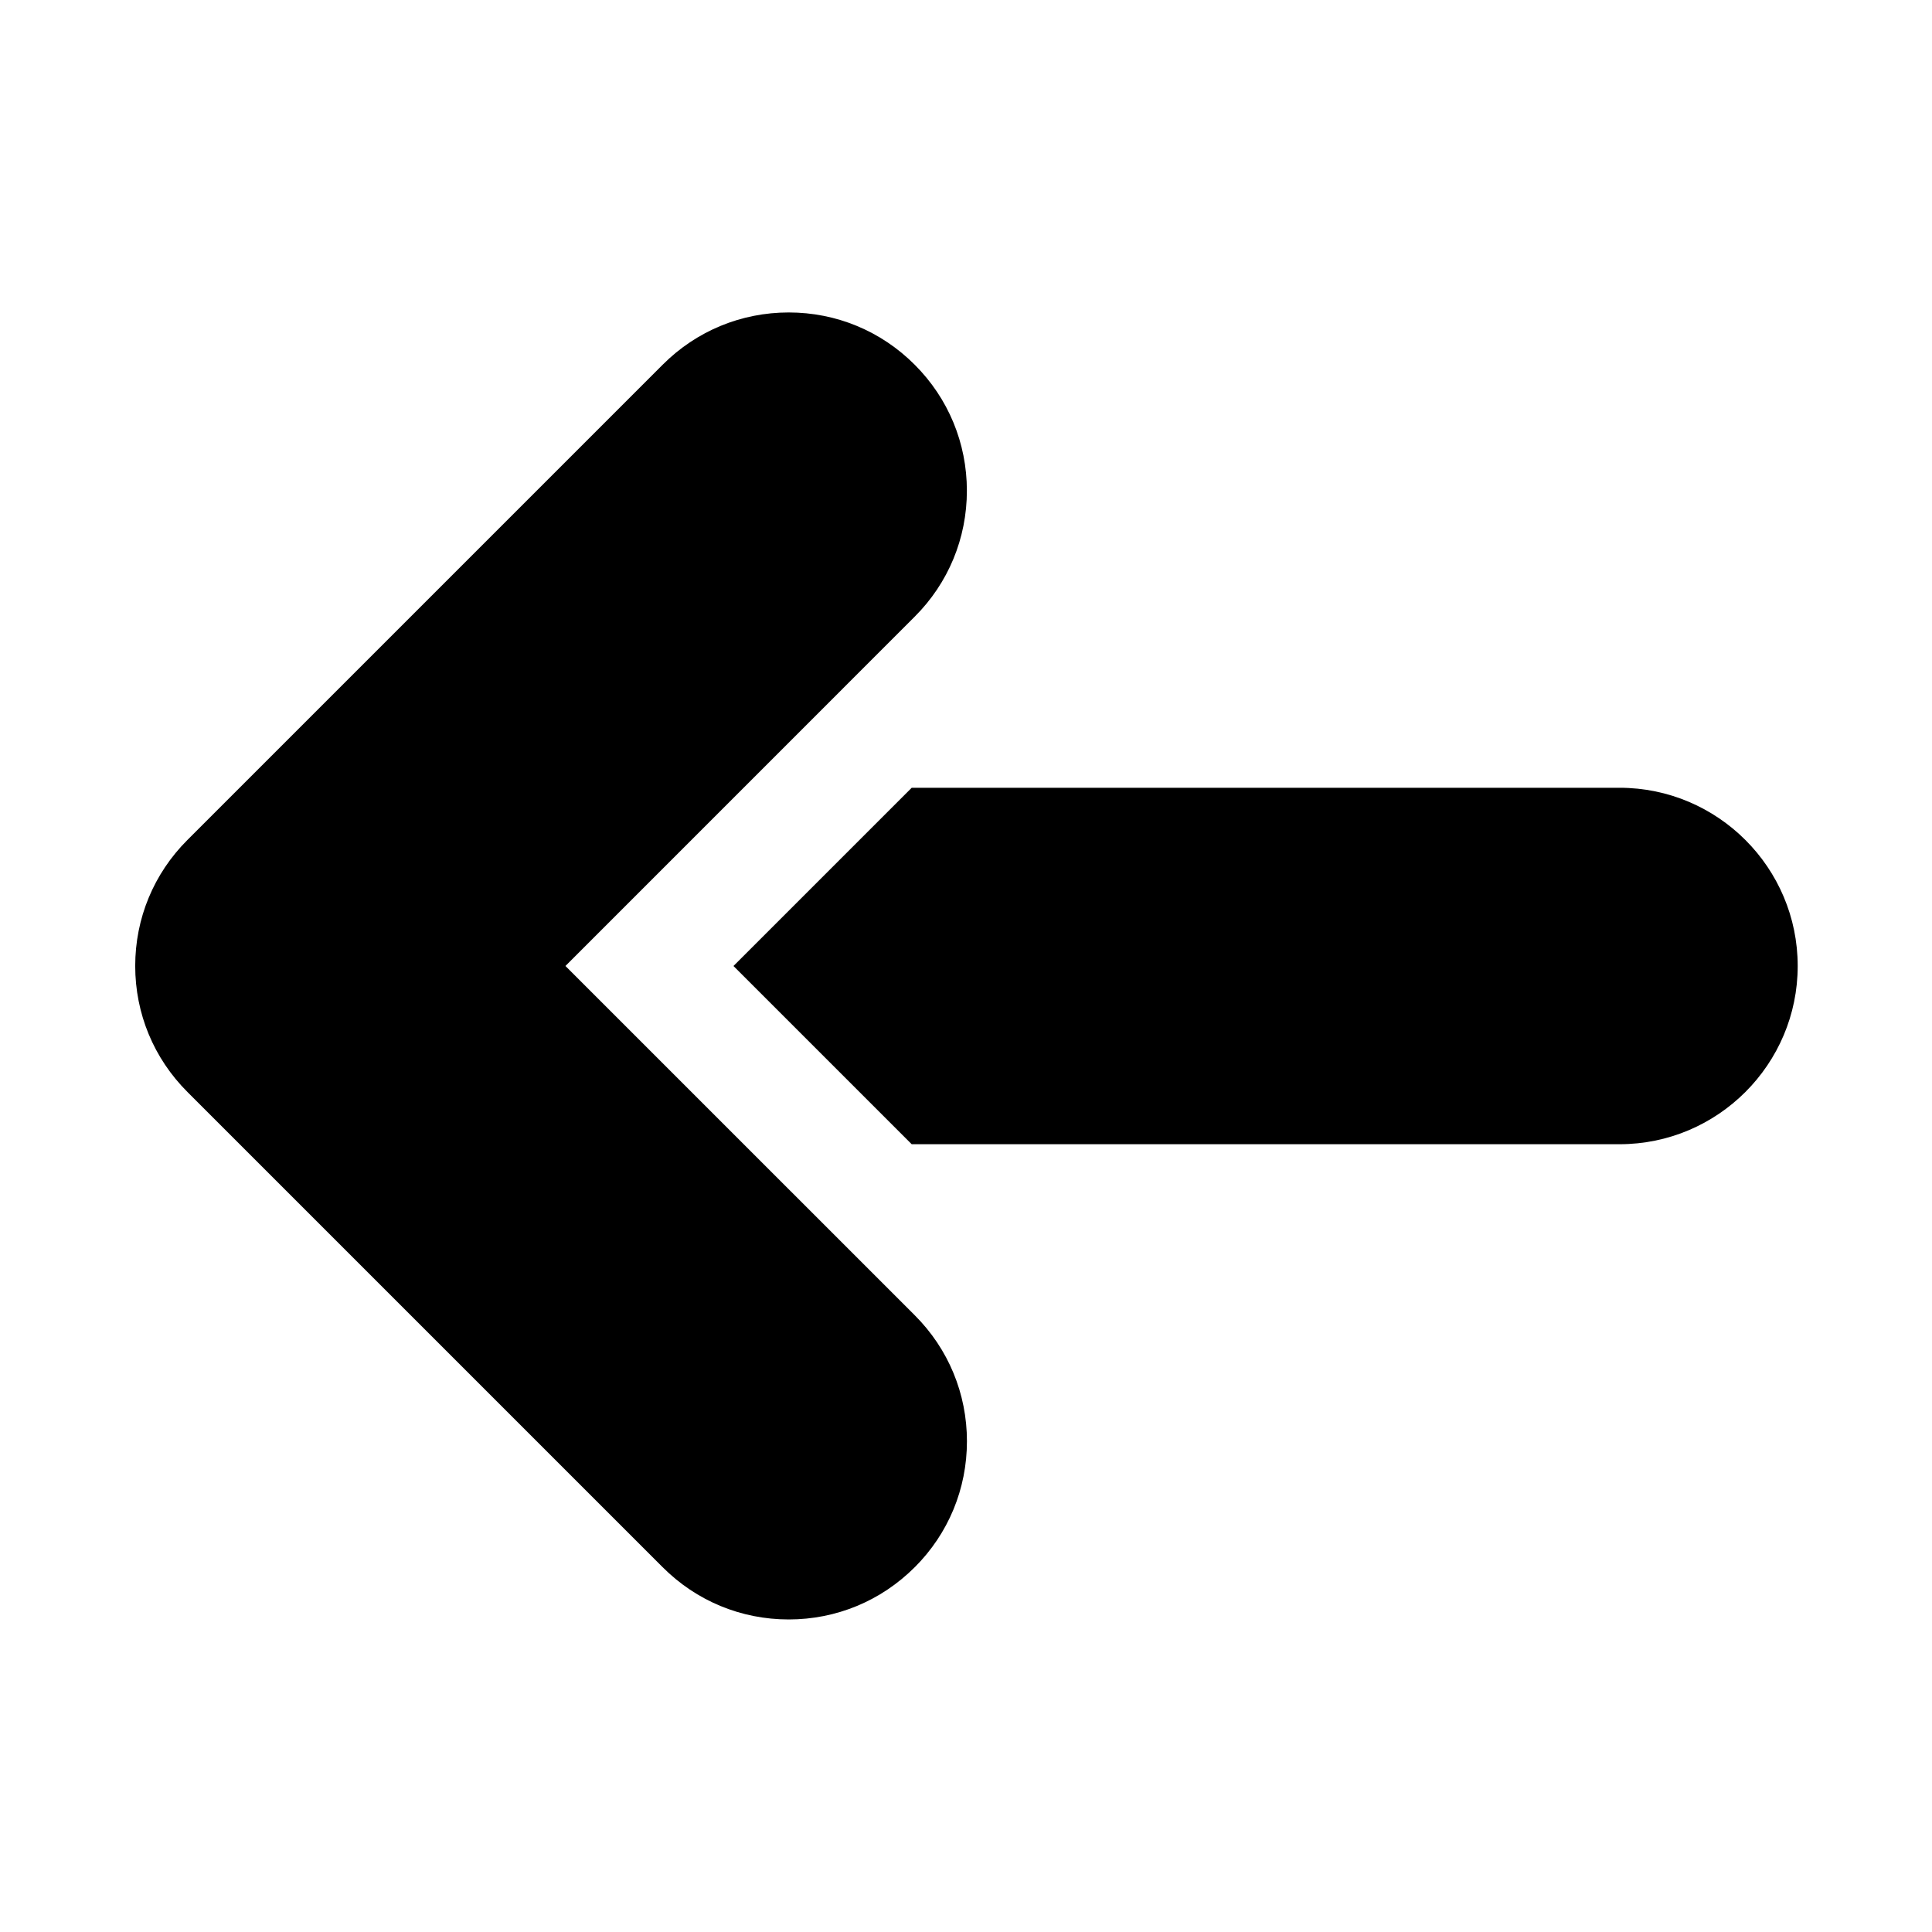 <?xml version="1.0" encoding="UTF-8"?>
<!-- Uploaded to: SVG Repo, www.svgrepo.com, Generator: SVG Repo Mixer Tools -->
<svg fill="#000000" width="800px" height="800px" version="1.1" viewBox="144 144 512 512" xmlns="http://www.w3.org/2000/svg">
 <path d="m620.41 400c0 26.039-21.191 47.23-47.23 47.23h-187.57l-47.23-47.23 47.23-47.23 187.57-0.004c26.039 0 47.23 21.191 47.23 47.234zm-234 159.34c8.926-8.91 13.84-20.781 13.84-33.395 0-12.609-4.914-24.48-13.84-33.395l-92.559-92.555 92.543-92.559c8.926-8.91 13.84-20.781 13.84-33.395 0-12.609-4.914-24.48-13.84-33.395-8.91-8.926-20.766-13.84-33.375-13.84s-24.48 4.914-33.395 13.84l-125.95 125.95c-8.926 8.91-13.84 20.781-13.84 33.395 0 12.609 4.914 24.48 13.84 33.395l125.95 125.95c8.91 8.922 20.766 13.836 33.395 13.836 12.609 0 24.465-4.914 33.391-13.84z"/>
</svg>